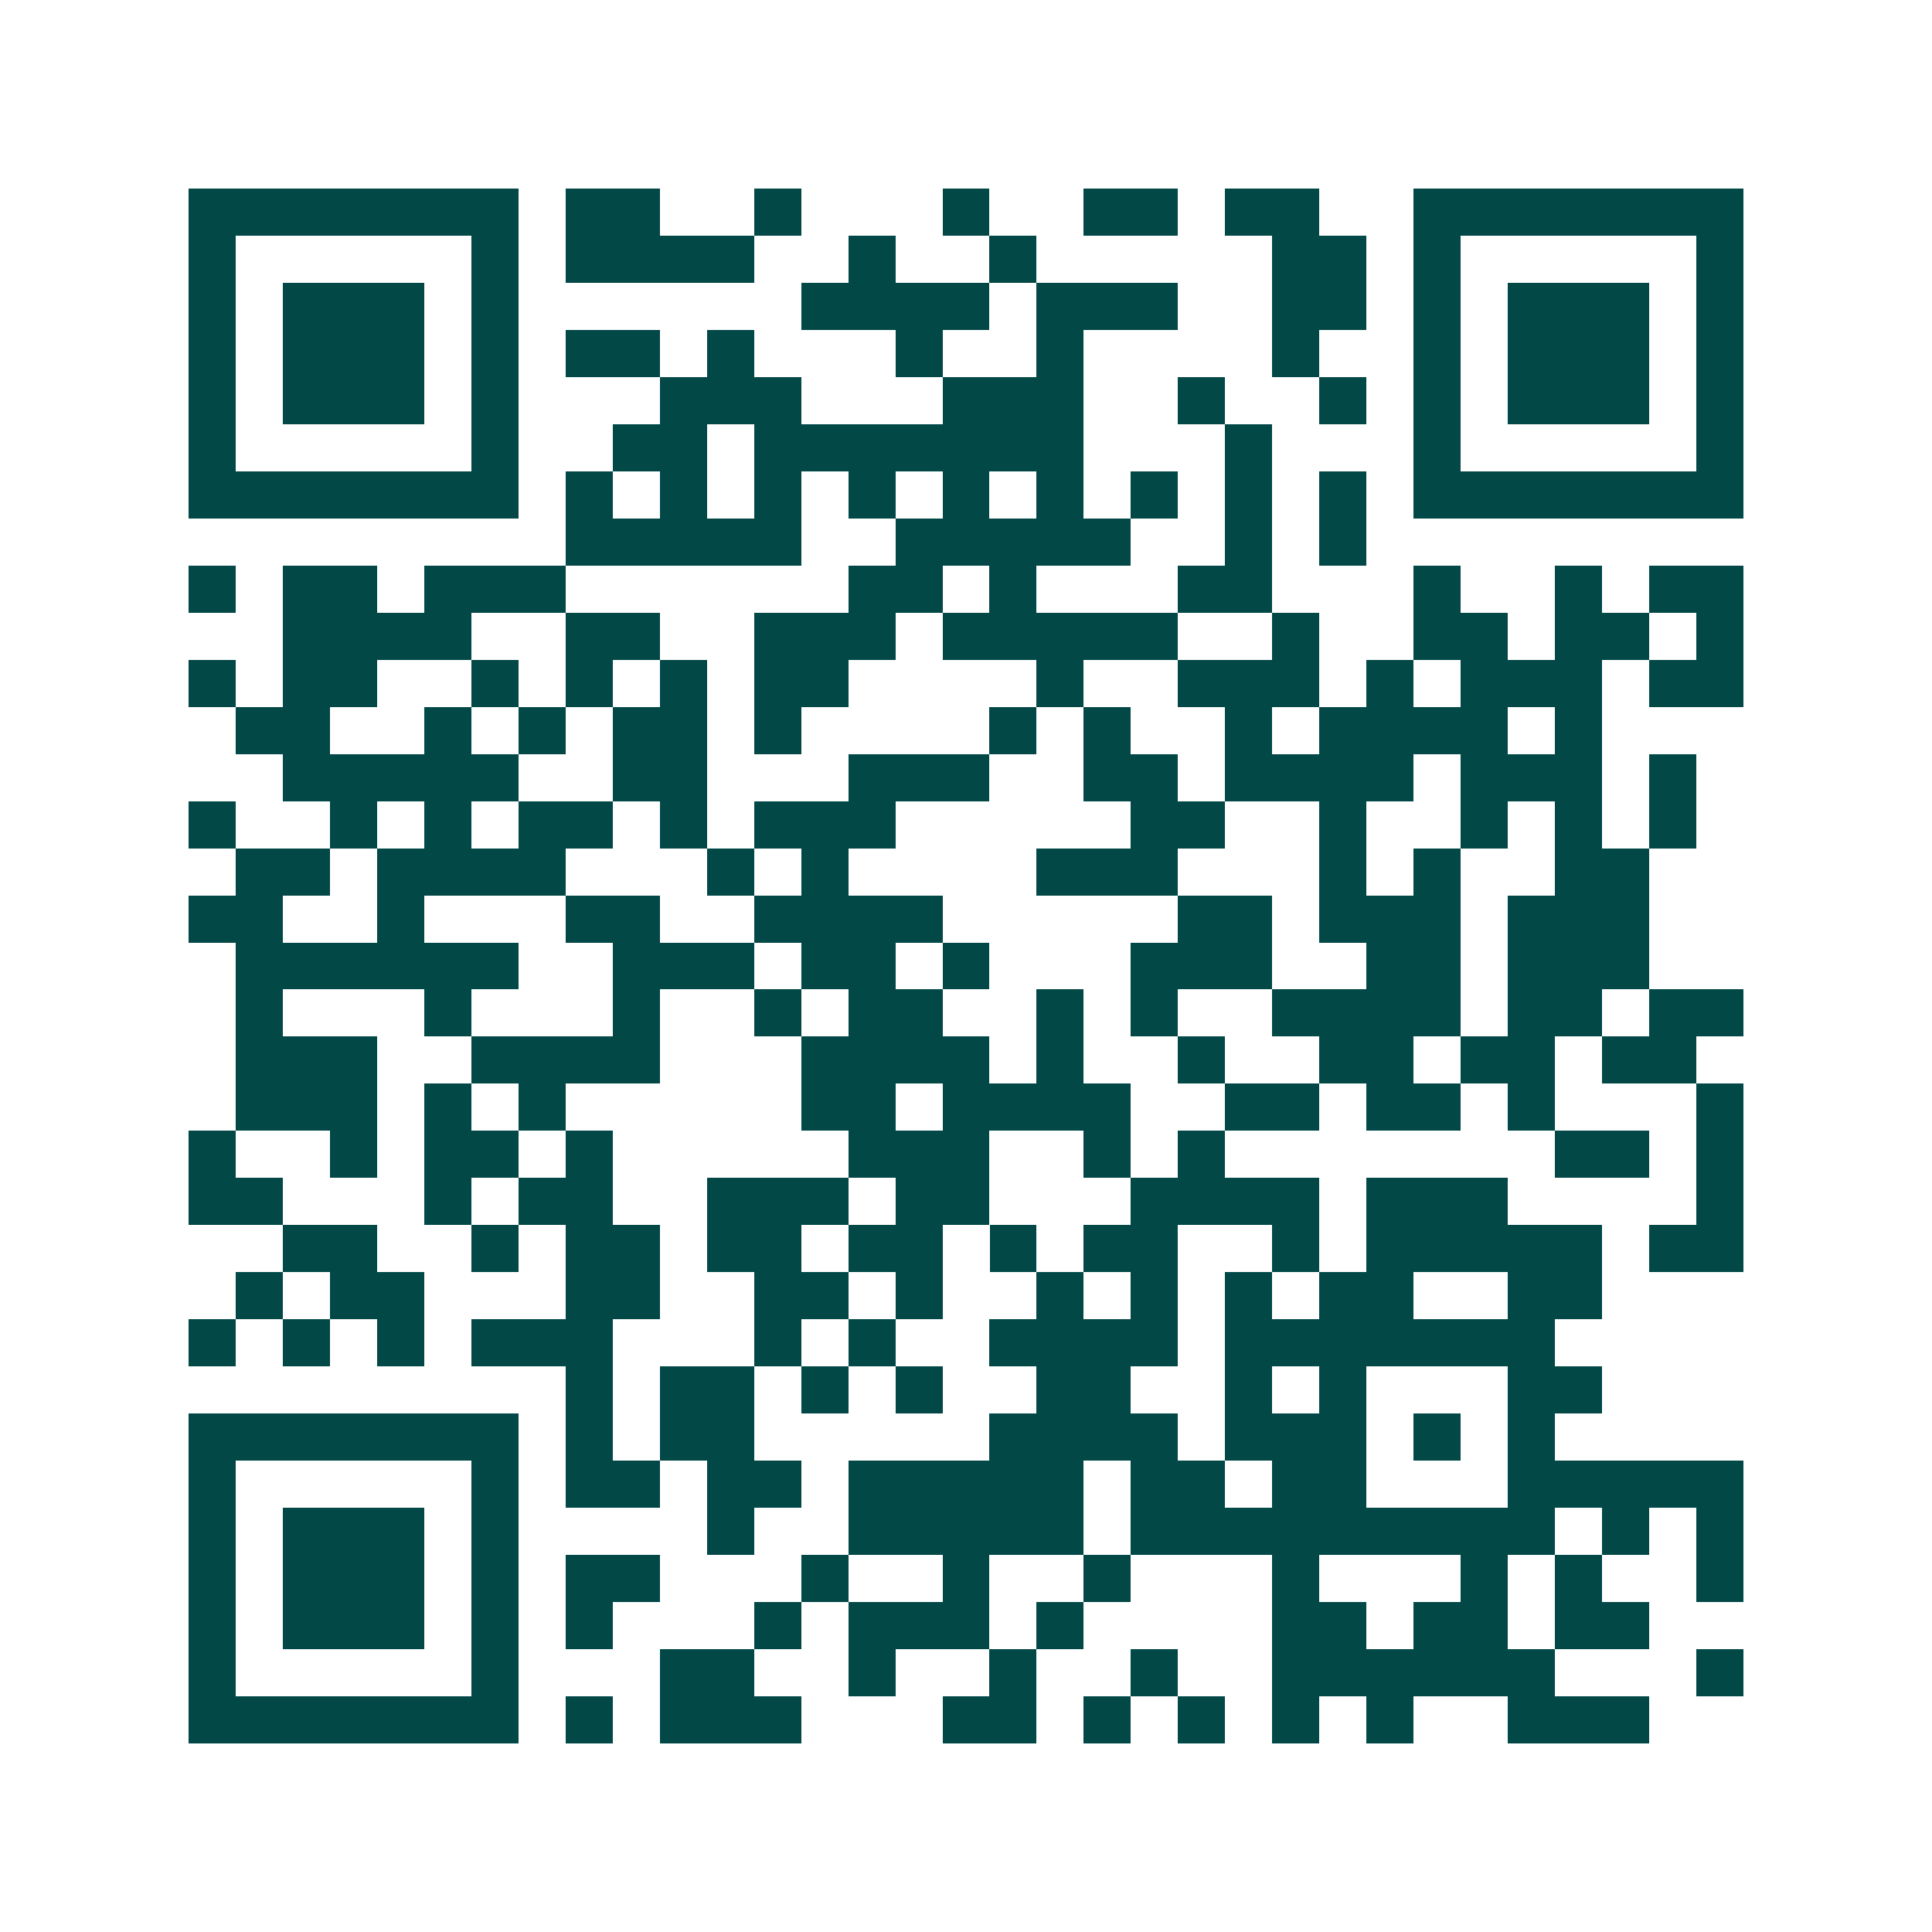 <svg xmlns="http://www.w3.org/2000/svg" width="200" height="200" viewBox="0 0 41 41" shape-rendering="crispEdges"><path fill="#ffffff" d="M0 0h41v41H0z"/><path stroke="#014847" d="M4 4.5h7m1 0h2m2 0h1m3 0h1m2 0h2m1 0h2m2 0h7M4 5.5h1m5 0h1m1 0h4m2 0h1m2 0h1m5 0h2m1 0h1m5 0h1M4 6.5h1m1 0h3m1 0h1m6 0h4m1 0h3m2 0h2m1 0h1m1 0h3m1 0h1M4 7.5h1m1 0h3m1 0h1m1 0h2m1 0h1m3 0h1m2 0h1m4 0h1m2 0h1m1 0h3m1 0h1M4 8.5h1m1 0h3m1 0h1m3 0h3m3 0h3m2 0h1m2 0h1m1 0h1m1 0h3m1 0h1M4 9.5h1m5 0h1m2 0h2m1 0h7m3 0h1m3 0h1m5 0h1M4 10.5h7m1 0h1m1 0h1m1 0h1m1 0h1m1 0h1m1 0h1m1 0h1m1 0h1m1 0h1m1 0h7M12 11.5h5m2 0h5m2 0h1m1 0h1M4 12.5h1m1 0h2m1 0h3m6 0h2m1 0h1m3 0h2m3 0h1m2 0h1m1 0h2M6 13.5h4m2 0h2m2 0h3m1 0h5m2 0h1m2 0h2m1 0h2m1 0h1M4 14.5h1m1 0h2m2 0h1m1 0h1m1 0h1m1 0h2m4 0h1m2 0h3m1 0h1m1 0h3m1 0h2M5 15.5h2m2 0h1m1 0h1m1 0h2m1 0h1m4 0h1m1 0h1m2 0h1m1 0h4m1 0h1M6 16.5h5m2 0h2m3 0h3m2 0h2m1 0h4m1 0h3m1 0h1M4 17.5h1m2 0h1m1 0h1m1 0h2m1 0h1m1 0h3m5 0h2m2 0h1m2 0h1m1 0h1m1 0h1M5 18.5h2m1 0h4m3 0h1m1 0h1m4 0h3m3 0h1m1 0h1m2 0h2M4 19.5h2m2 0h1m3 0h2m2 0h4m5 0h2m1 0h3m1 0h3M5 20.5h6m2 0h3m1 0h2m1 0h1m3 0h3m2 0h2m1 0h3M5 21.5h1m3 0h1m3 0h1m2 0h1m1 0h2m2 0h1m1 0h1m2 0h4m1 0h2m1 0h2M5 22.5h3m2 0h4m3 0h4m1 0h1m2 0h1m2 0h2m1 0h2m1 0h2M5 23.5h3m1 0h1m1 0h1m5 0h2m1 0h4m2 0h2m1 0h2m1 0h1m3 0h1M4 24.5h1m2 0h1m1 0h2m1 0h1m5 0h3m2 0h1m1 0h1m7 0h2m1 0h1M4 25.5h2m3 0h1m1 0h2m2 0h3m1 0h2m3 0h4m1 0h3m4 0h1M6 26.5h2m2 0h1m1 0h2m1 0h2m1 0h2m1 0h1m1 0h2m2 0h1m1 0h5m1 0h2M5 27.5h1m1 0h2m3 0h2m2 0h2m1 0h1m2 0h1m1 0h1m1 0h1m1 0h2m2 0h2M4 28.5h1m1 0h1m1 0h1m1 0h3m3 0h1m1 0h1m2 0h4m1 0h7M12 29.5h1m1 0h2m1 0h1m1 0h1m2 0h2m2 0h1m1 0h1m3 0h2M4 30.5h7m1 0h1m1 0h2m5 0h4m1 0h3m1 0h1m1 0h1M4 31.5h1m5 0h1m1 0h2m1 0h2m1 0h5m1 0h2m1 0h2m3 0h5M4 32.5h1m1 0h3m1 0h1m4 0h1m2 0h5m1 0h9m1 0h1m1 0h1M4 33.5h1m1 0h3m1 0h1m1 0h2m3 0h1m2 0h1m2 0h1m3 0h1m3 0h1m1 0h1m2 0h1M4 34.5h1m1 0h3m1 0h1m1 0h1m3 0h1m1 0h3m1 0h1m4 0h2m1 0h2m1 0h2M4 35.5h1m5 0h1m3 0h2m2 0h1m2 0h1m2 0h1m2 0h6m3 0h1M4 36.5h7m1 0h1m1 0h3m3 0h2m1 0h1m1 0h1m1 0h1m1 0h1m2 0h3"/></svg>
